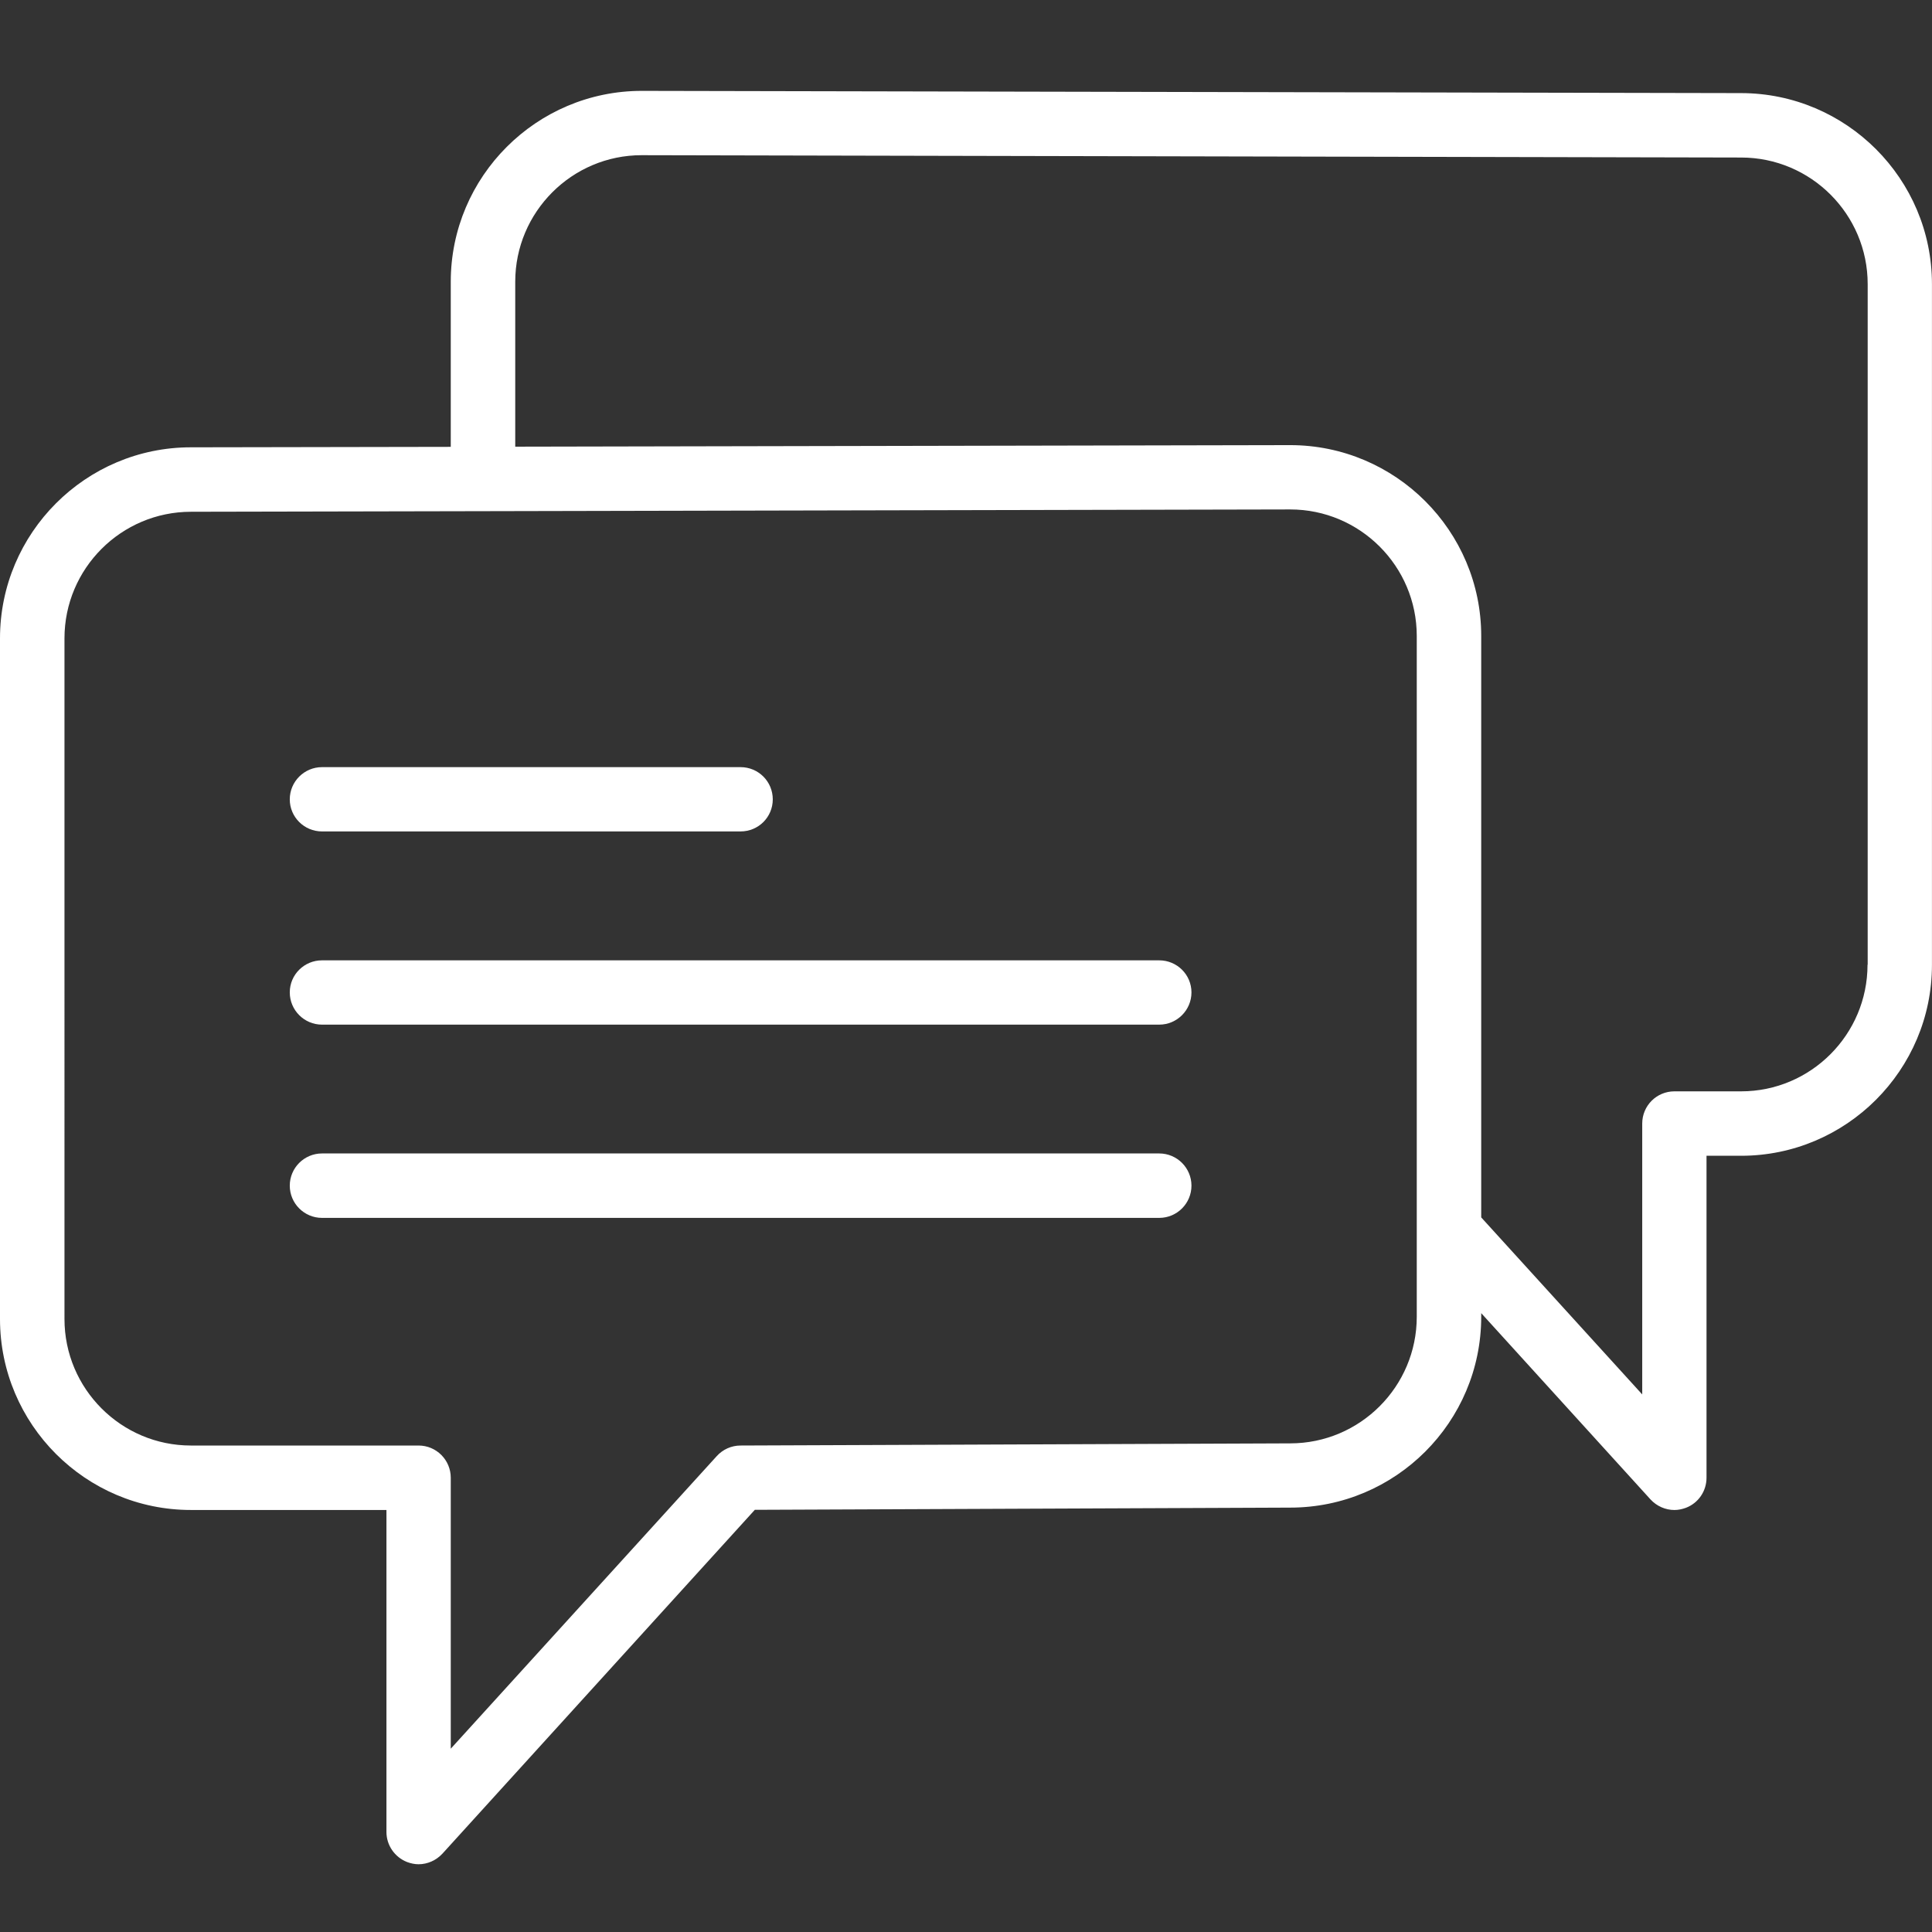 <?xml version="1.0" encoding="utf-8"?>
<!-- Generator: Adobe Illustrator 16.0.0, SVG Export Plug-In . SVG Version: 6.00 Build 0)  -->
<!DOCTYPE svg PUBLIC "-//W3C//DTD SVG 1.1//EN" "http://www.w3.org/Graphics/SVG/1.1/DTD/svg11.dtd">
<svg version="1.1" id="圖層_1" xmlns="http://www.w3.org/2000/svg" xmlns:xlink="http://www.w3.org/1999/xlink" x="0px" y="0px"
	 width="85.04px" height="85.04px" viewBox="0 0 85.04 85.04" enable-background="new 0 0 85.04 85.04" xml:space="preserve">
<rect x="0" y="0" width="85.04" height="85.04" fill="#333333" stroke="none"/>
<g>
	<path fill="#FFFFFF" d="M14.173,36.597h18.423c0.789,0,1.419-0.631,1.419-1.412c0-0.783-0.63-1.418-1.419-1.418H14.173
		c-0.781,0-1.418,0.636-1.418,1.418C12.755,35.966,13.392,36.597,14.173,36.597L14.173,36.597z M14.173,36.597"/>
	<path fill="#FFFFFF" d="M51.025,42.271H14.173c-0.781,0-1.418,0.629-1.418,1.411c0,0.783,0.637,1.419,1.418,1.419h36.853
		c0.781,0,1.418-0.637,1.418-1.419C52.443,42.9,51.807,42.271,51.025,42.271L51.025,42.271z M51.025,42.271"/>
	<path fill="#FFFFFF" d="M51.025,50.771H14.173c-0.781,0-1.418,0.635-1.418,1.417c0,0.784,0.637,1.419,1.418,1.419h36.853
		c0.781,0,1.418-0.635,1.418-1.419C52.443,51.405,51.807,50.771,51.025,50.771L51.025,50.771z M51.025,50.771"/>
	<path fill="#FFFFFF" d="M76.638,4.098L28.25,4c-4.637,0-8.409,3.771-8.409,8.401v7.268L8.401,19.689
		C3.771,19.689,0,23.462,0,28.098v29.958c0,4.637,3.771,8.408,8.401,8.408h8.609v14.173c0,0.581,0.359,1.107,0.906,1.322
		c0.166,0.062,0.339,0.099,0.506,0.099c0.394,0,0.774-0.168,1.052-0.466l13.751-15.135L56.79,66.36c4.637,0,8.408-3.765,8.408-8.401
		V57.8l7.453,8.201c0.277,0.298,0.657,0.464,1.052,0.464c0.166,0,0.34-0.035,0.506-0.097c0.547-0.208,0.906-0.734,0.906-1.322
		V50.873h1.522c4.63,0,8.401-3.772,8.401-8.401V12.506C85.039,7.87,81.268,4.104,76.638,4.098L76.638,4.098z M62.361,57.959
		c0,3.075-2.499,5.573-5.571,5.573l-24.194,0.095c-0.401,0-0.782,0.173-1.045,0.464l-11.71,12.881V65.046
		c0-0.78-0.63-1.419-1.418-1.419H8.401c-3.065,0-5.563-2.498-5.563-5.57V28.098c0-3.074,2.498-5.572,5.57-5.572L21.26,22.5
		l35.53-0.076c3.072,0,5.571,2.498,5.571,5.57V57.959z M82.202,42.464c0,3.075-2.498,5.573-5.564,5.573h-2.935
		c-0.788,0-1.418,0.635-1.418,1.417v11.924l-7.087-7.792V27.994c0-4.629-3.771-8.401-8.408-8.401l-34.111,0.068v-7.26
		c0-3.072,2.498-5.57,5.563-5.57l48.389,0.103h0.007c3.073,0,5.571,2.5,5.571,5.572v29.958H82.202z M82.202,42.464"/>
</g>
</svg>
